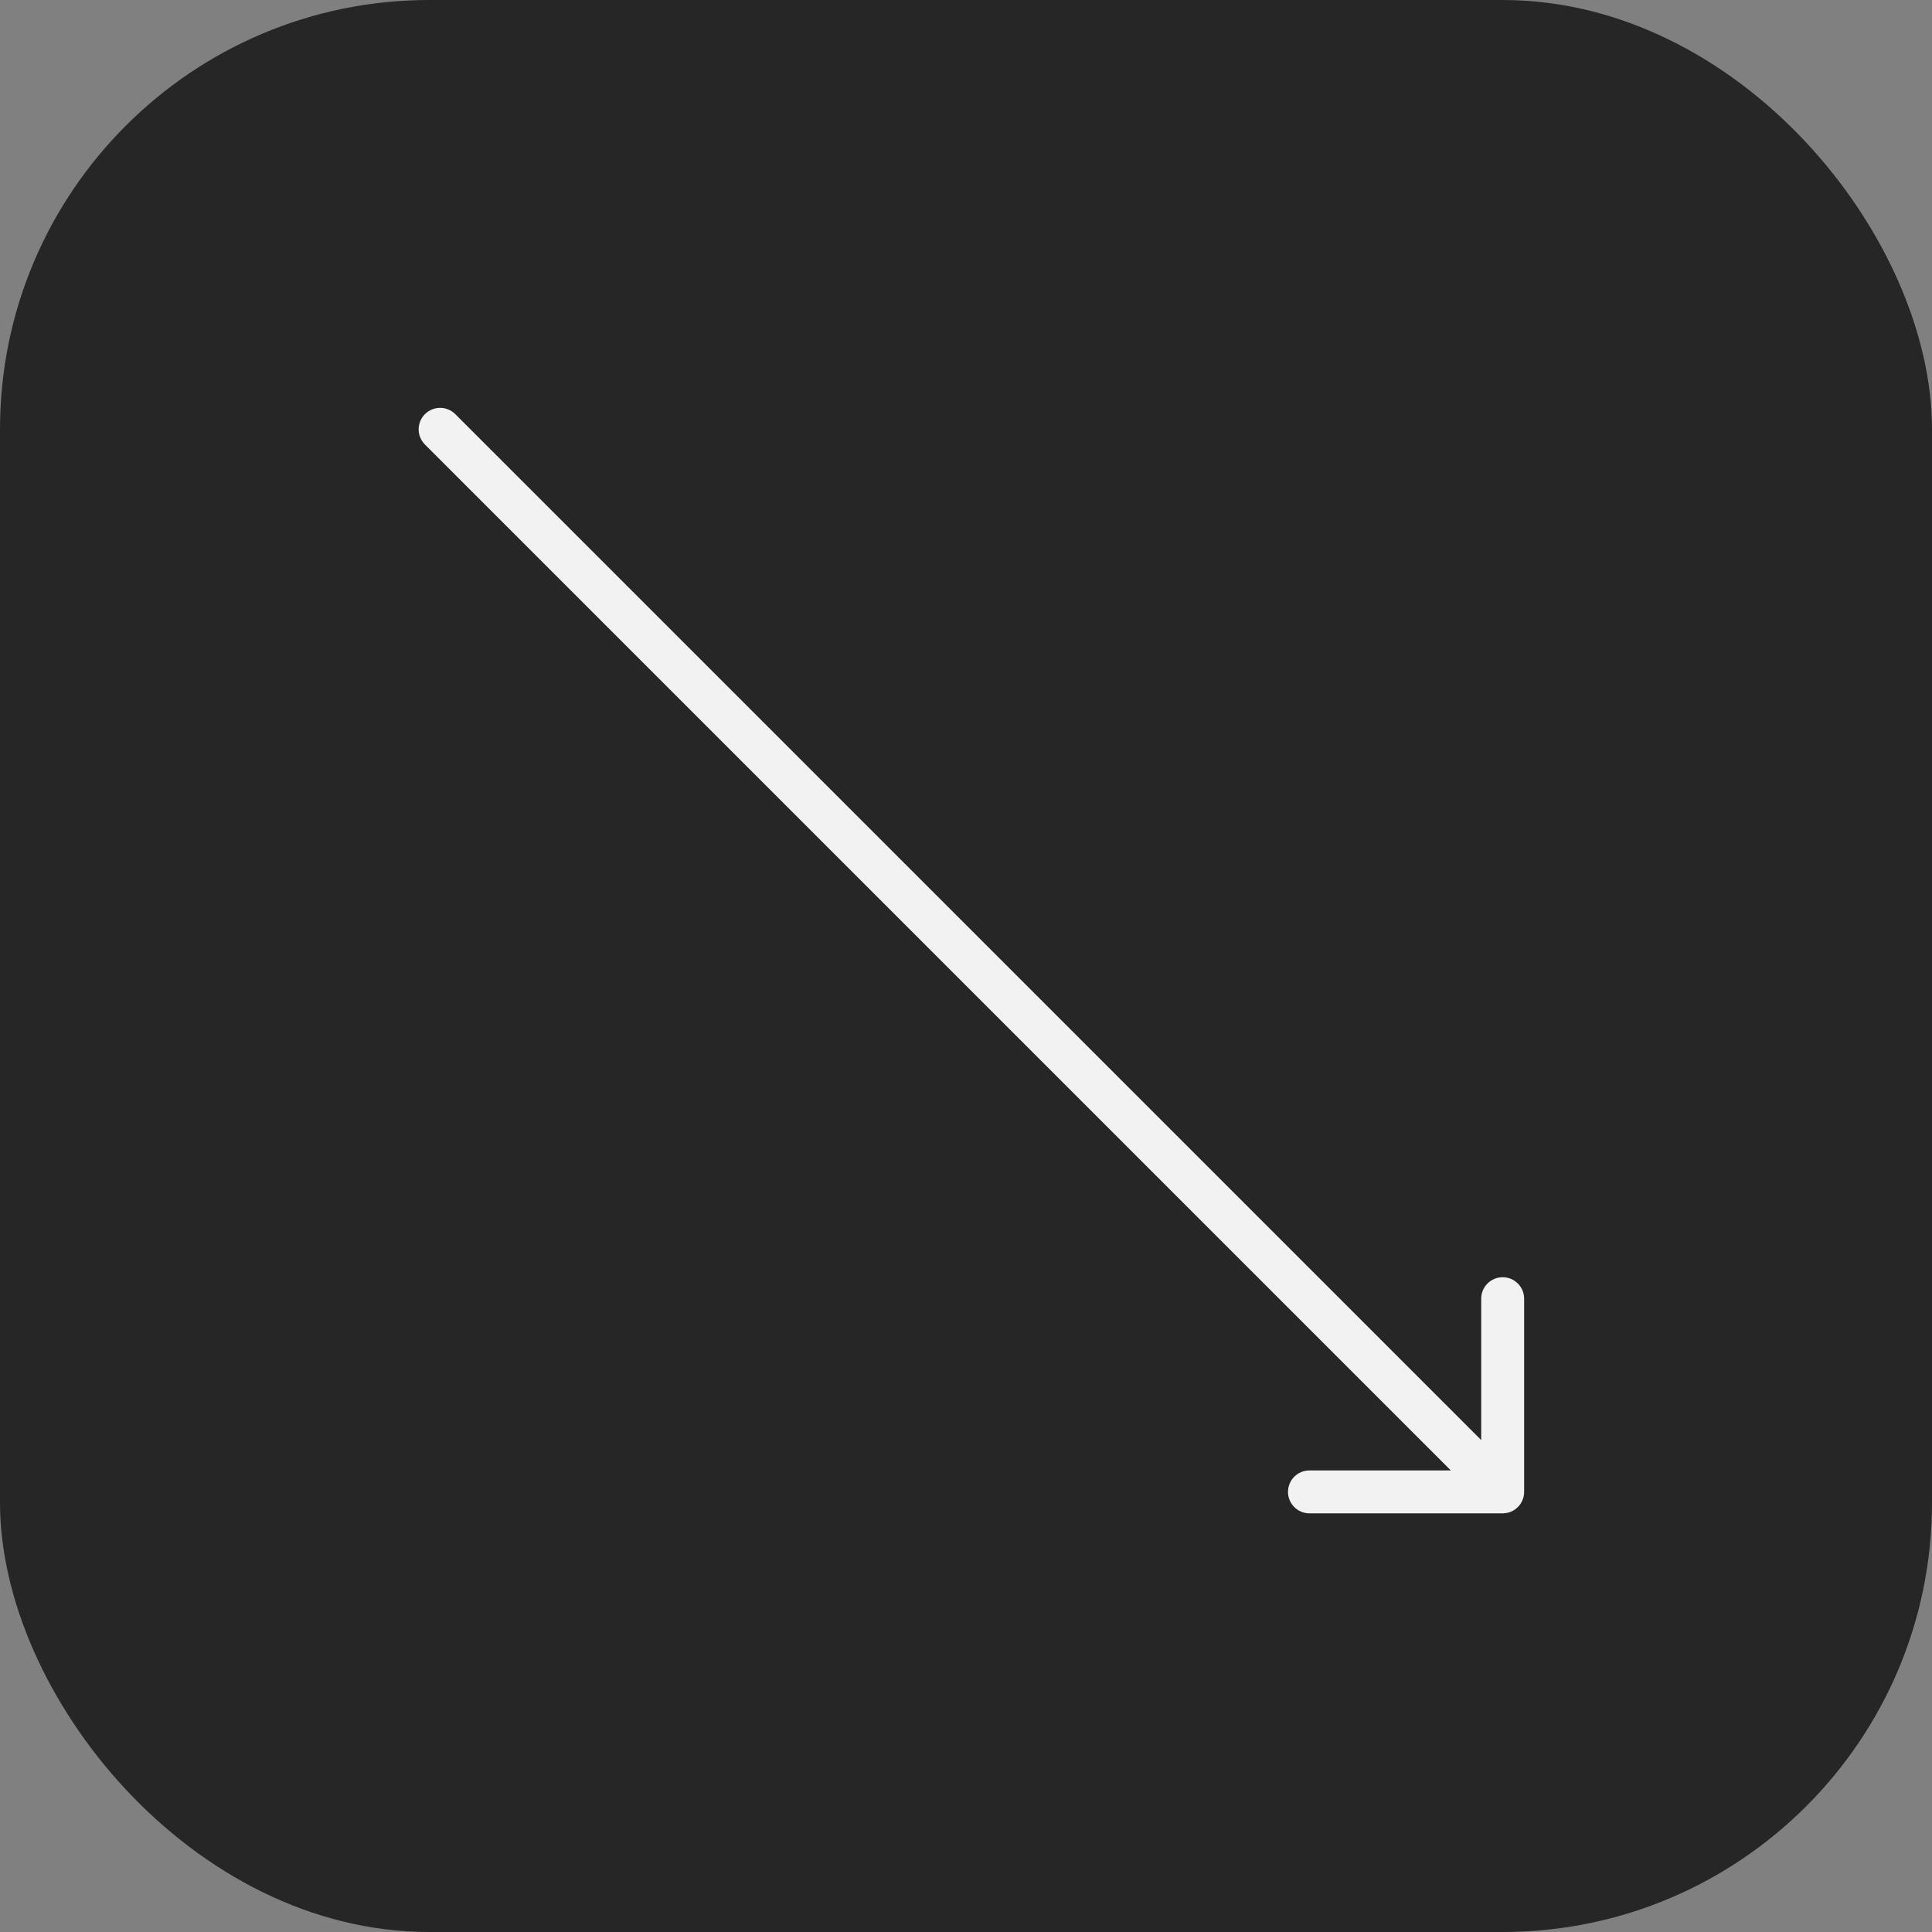 <?xml version="1.0" encoding="UTF-8"?> <svg xmlns="http://www.w3.org/2000/svg" width="90" height="90" viewBox="0 0 90 90" fill="none"><rect x="0" y="0" width="90" height="90" fill="#808080" stroke="none"/> <rect width="90" height="90" rx="20" fill="#262626"></rect> <path d="M21.209 19.293C20.819 18.902 20.186 18.902 19.795 19.293C19.405 19.683 19.405 20.317 19.795 20.707L21.209 19.293ZM70 70.498C70.552 70.498 71 70.05 71 69.498L71 60.498C71 59.945 70.552 59.498 70 59.498C69.448 59.498 69 59.945 69 60.498V68.498H61C60.448 68.498 60 68.945 60 69.498C60 70.05 60.448 70.498 61 70.498L70 70.498ZM19.795 20.707L69.293 70.205L70.707 68.79L21.209 19.293L19.795 20.707Z" fill="#F2F2F2"></path> </svg> 